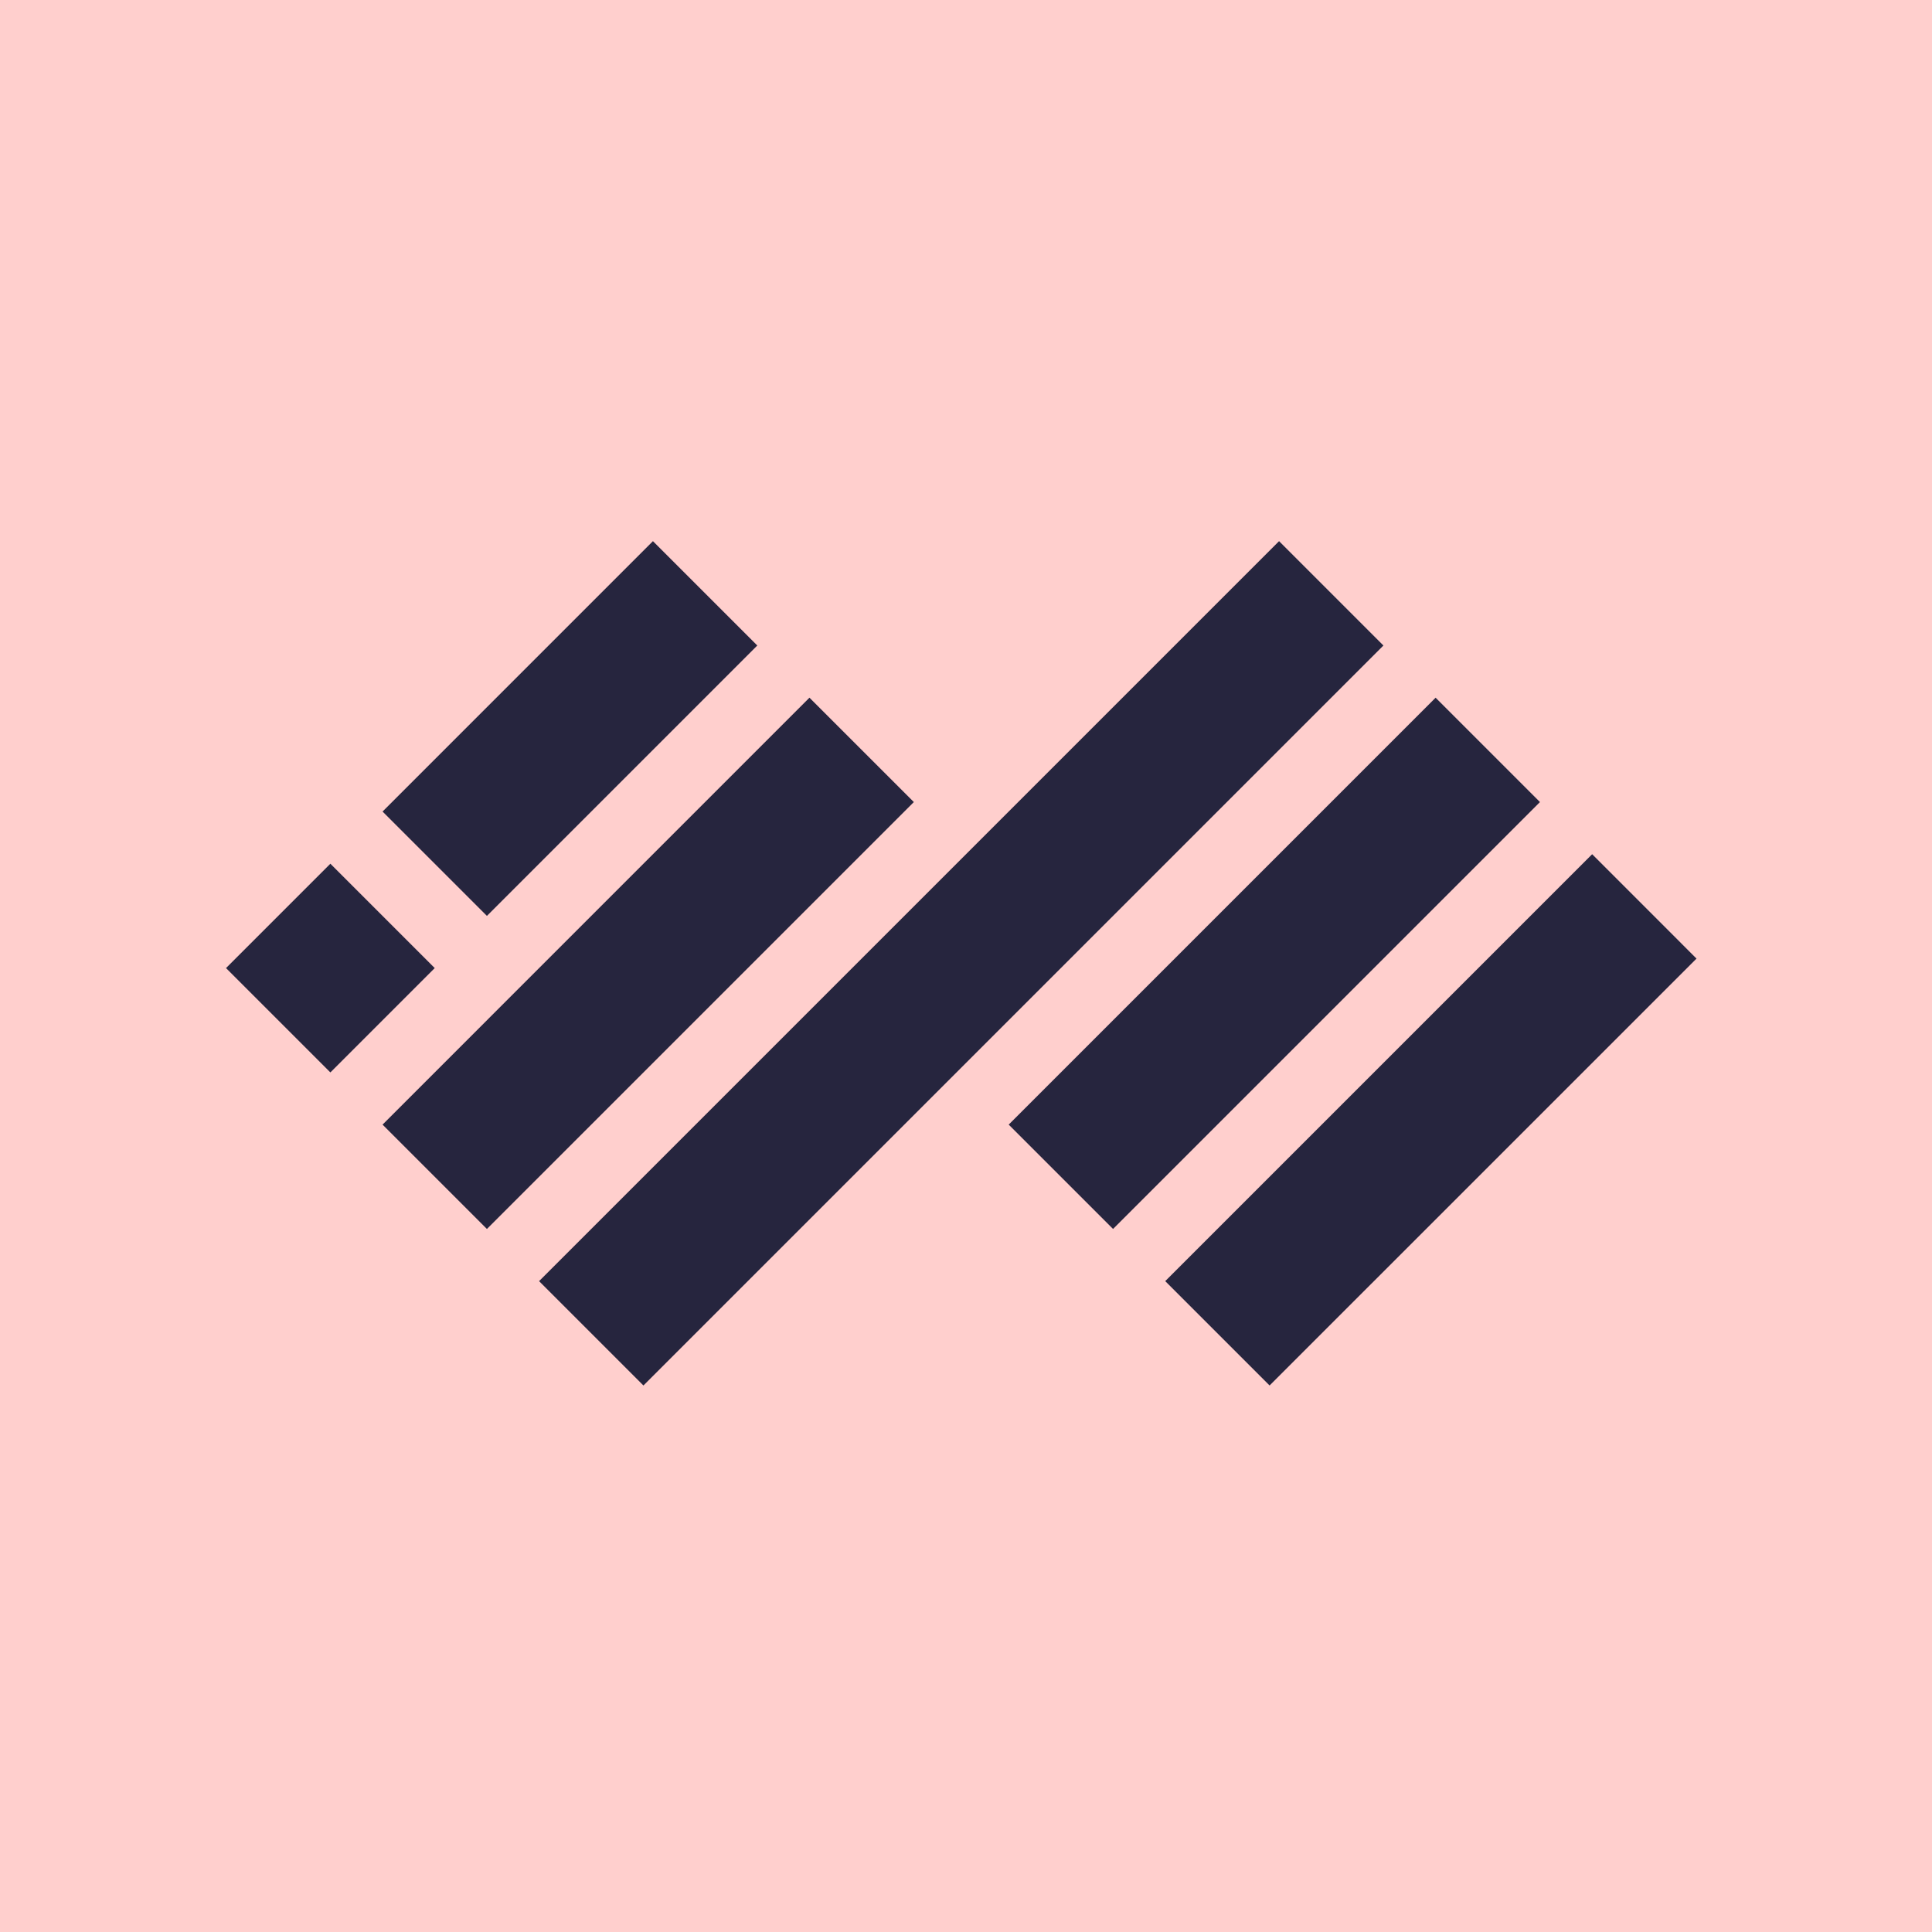<svg width="72" height="72" viewBox="0 0 72 72" fill="none" xmlns="http://www.w3.org/2000/svg">
<path d="M72 0H0V72H72V0Z" fill="#FFCFCD"/>
<path d="M51.556 24.056L47.667 20.167L20.09 47.744L23.979 51.633L51.556 24.056Z" fill="#26253E"/>
<path d="M34.056 29.89L30.166 26.001L14.257 41.911L18.146 45.8L34.056 29.89Z" fill="#26253E"/>
<path d="M24.333 20.167L28.222 24.056L18.146 34.133L14.257 30.244L24.333 20.167Z" fill="#26253E"/>
<path d="M16.201 36.077L12.312 32.188L8.423 36.077L12.312 39.966L16.201 36.077Z" fill="#26253E"/>
<path d="M59.335 31.834L63.224 35.724L47.314 51.633L43.425 47.744L59.335 31.834Z" fill="#26253E"/>
<path d="M57.39 29.89L53.501 26.001L37.591 41.911L41.48 45.8L57.39 29.89Z" fill="#26253E"/>
</svg>
